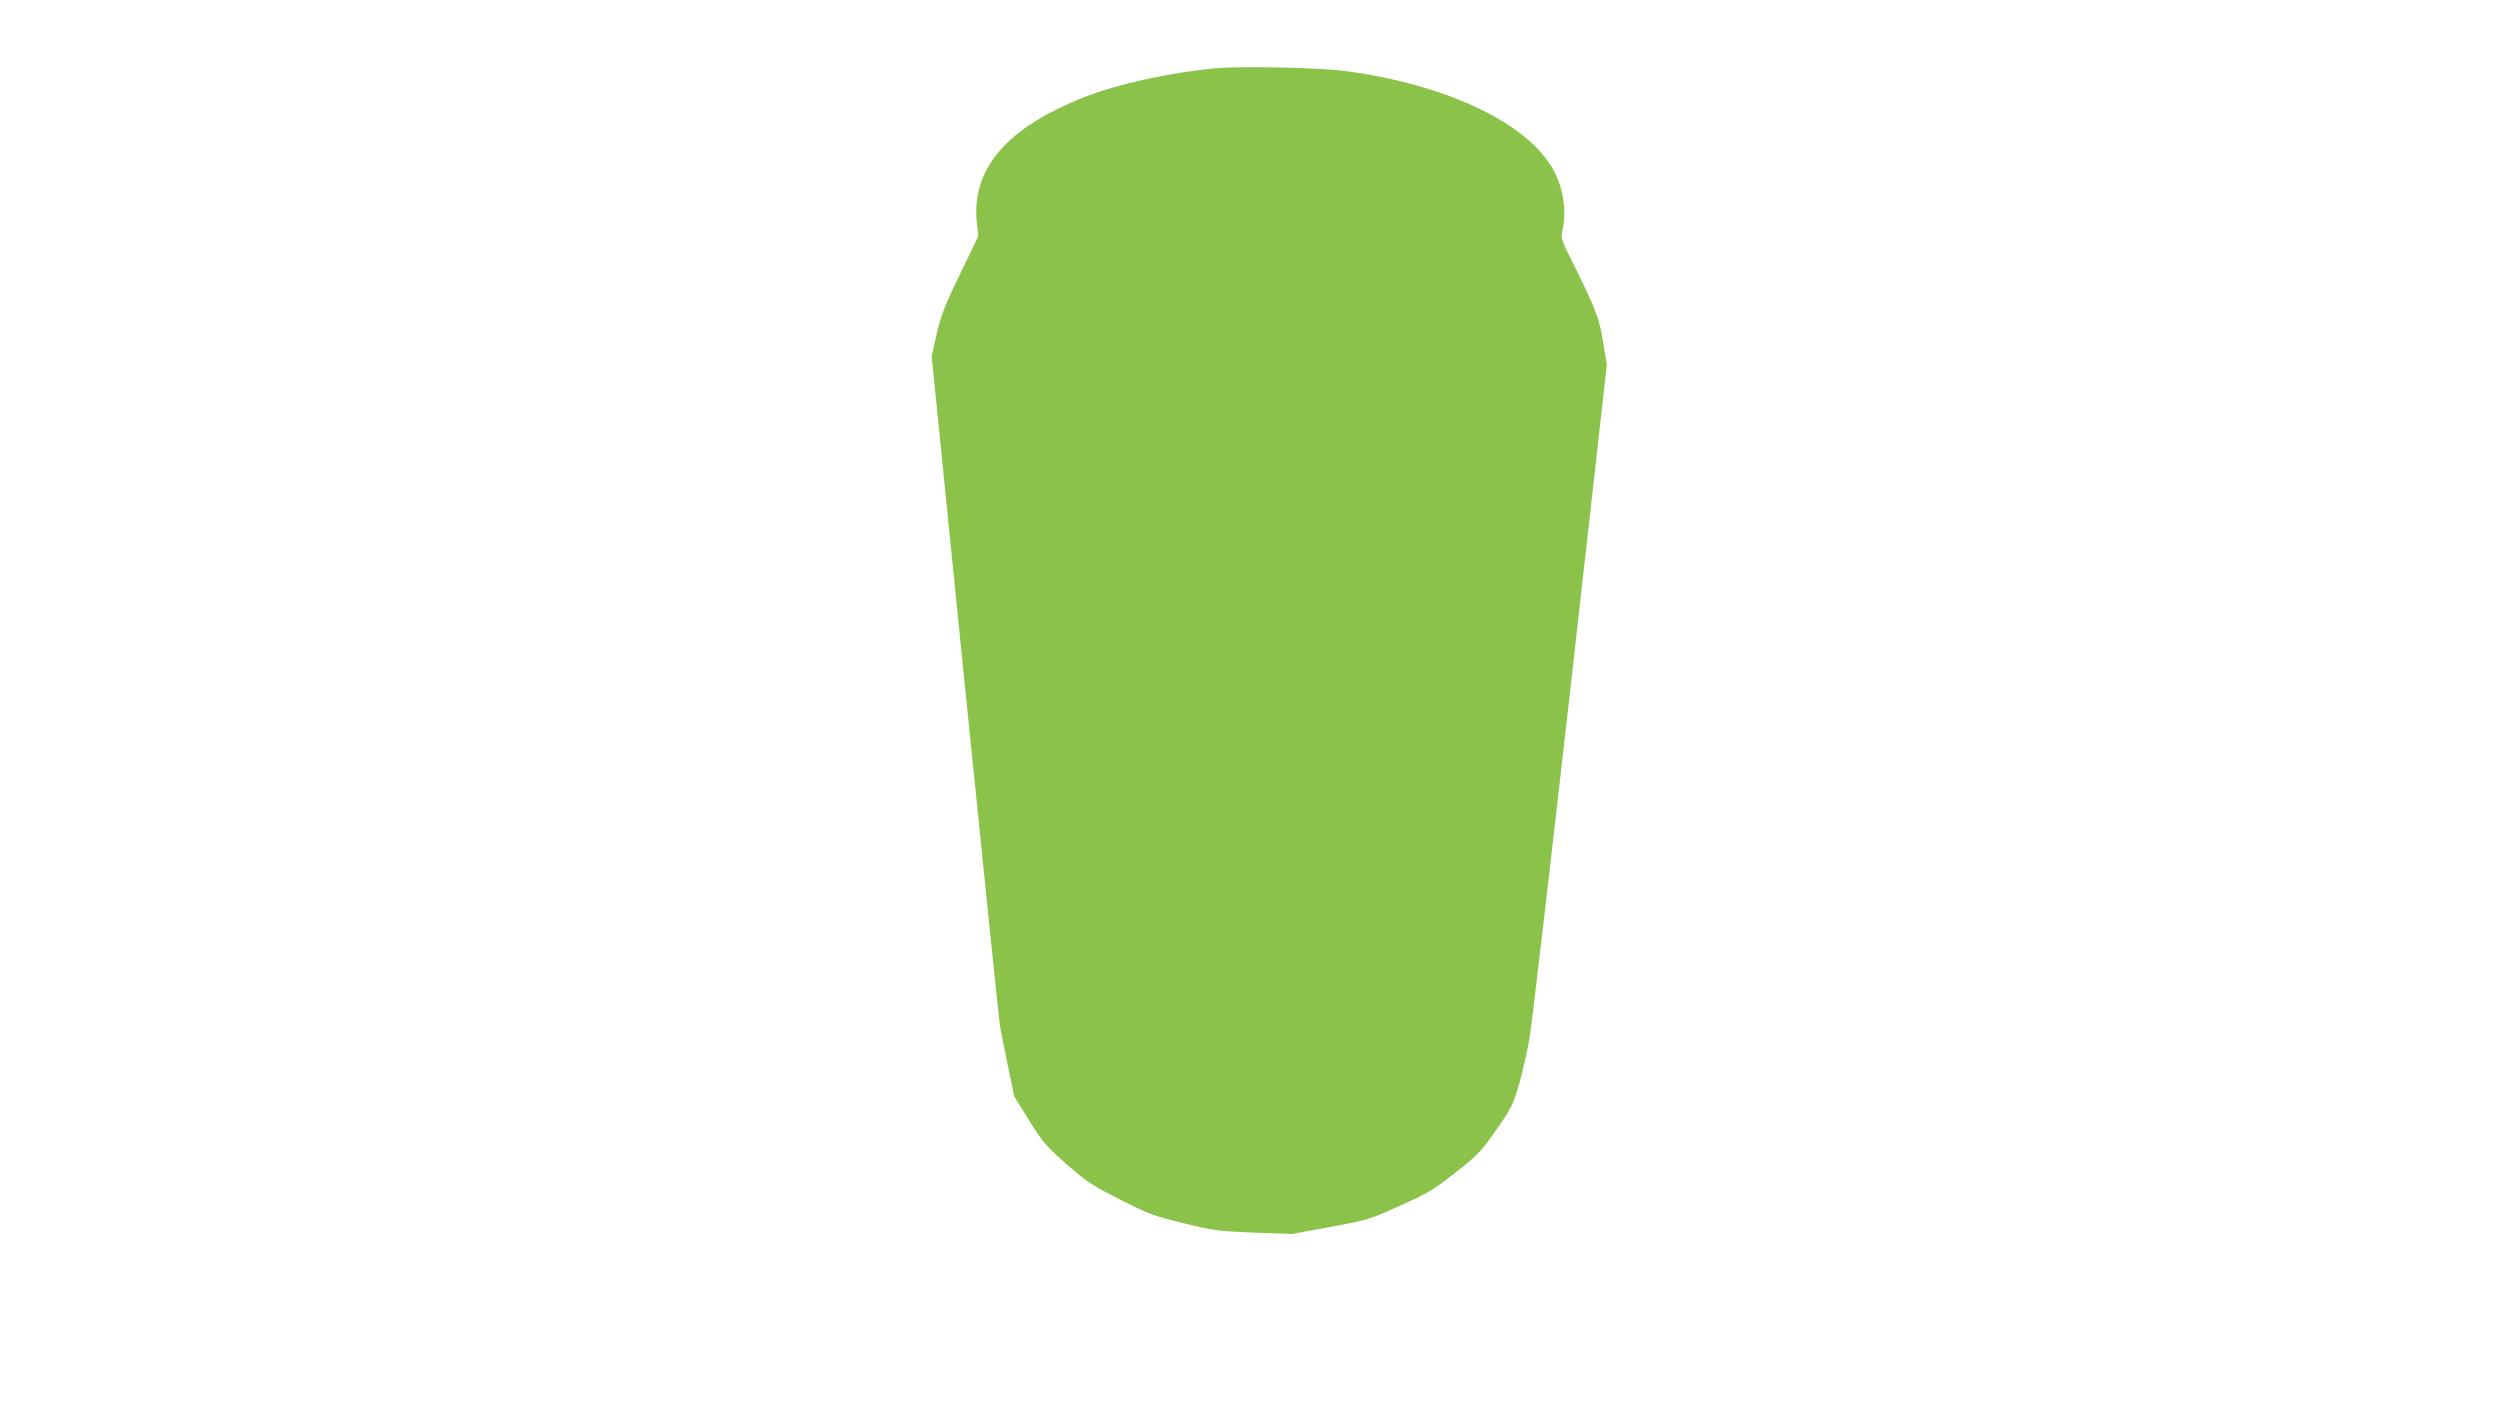 <?xml version="1.0" standalone="no"?>
<!DOCTYPE svg PUBLIC "-//W3C//DTD SVG 20010904//EN"
 "http://www.w3.org/TR/2001/REC-SVG-20010904/DTD/svg10.dtd">
<svg version="1.0" xmlns="http://www.w3.org/2000/svg"
 width="1280pt" height="720pt" viewBox="0 0 1280 720"
 preserveAspectRatio="xMidYMid meet">
<g transform="translate(0,720) scale(0.1,-0.1)"
fill="#8bc34a" stroke="none">
<path d="M6215 6850 c-237 -24 -485 -79 -652 -143 -410 -159 -593 -372 -561
-654 l7 -62 -93 -193 c-78 -159 -98 -213 -120 -307 l-26 -114 170 -1686 c94
-927 175 -1713 180 -1746 6 -33 25 -127 42 -210 l31 -149 76 -122 c68 -110 88
-133 191 -224 103 -90 132 -110 275 -182 144 -73 176 -85 325 -121 152 -37
180 -41 360 -48 l195 -7 195 36 c188 34 201 38 356 108 144 64 176 84 287 171
113 89 132 109 208 218 77 110 86 129 117 235 18 63 42 169 53 235 12 66 105
869 209 1784 l187 1663 -19 116 c-20 124 -38 170 -154 404 -61 122 -64 130
-54 170 24 106 1 236 -61 332 -143 227 -545 413 -1039 481 -136 19 -553 28
-685 15z"/>
</g>
</svg>

